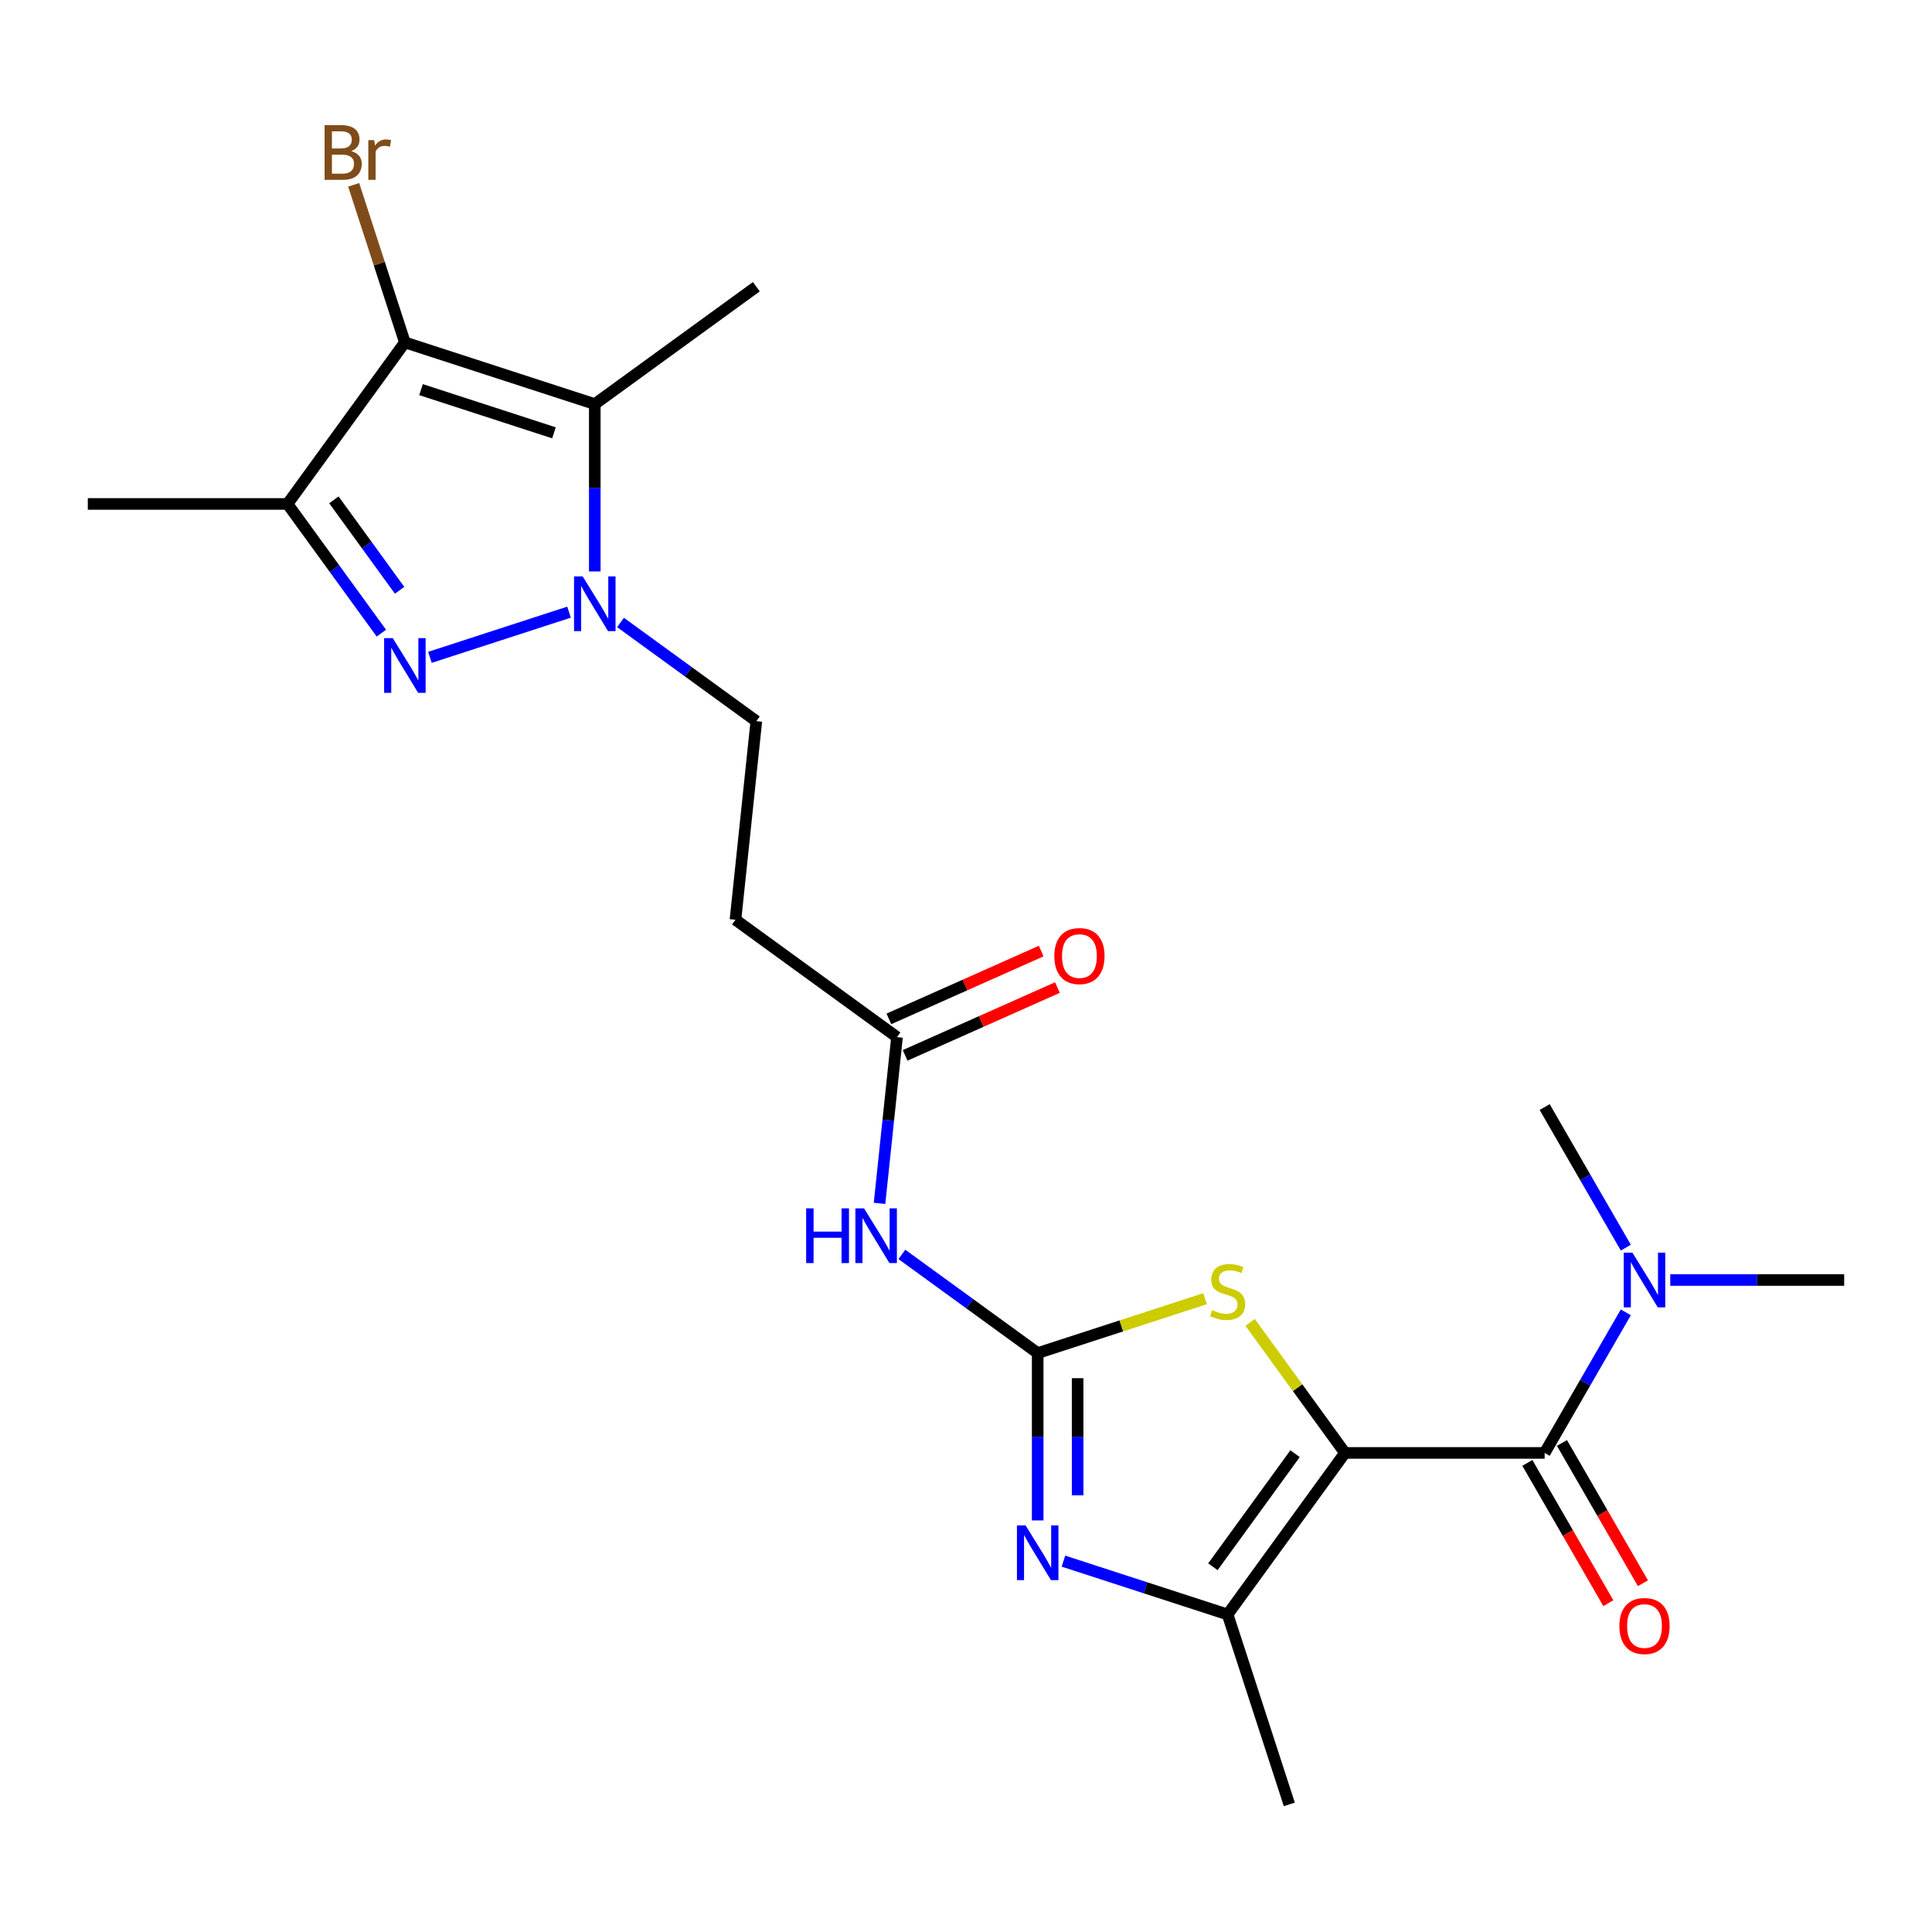 <?xml version='1.0' encoding='iso-8859-1'?>
<svg version='1.1' baseProfile='full'
              xmlns='http://www.w3.org/2000/svg'
                      xmlns:rdkit='http://www.rdkit.org/xml'
                      xmlns:xlink='http://www.w3.org/1999/xlink'
                  xml:space='preserve'
width='1000px' height='1000px' viewBox='0 0 1000 1000'>
<!-- END OF HEADER -->
<rect style='opacity:1.0;fill:#FFFFFF;stroke:none' width='1000' height='1000' x='0' y='0'> </rect>
<path class='bond-6' d='M 696.154,752.032 L 671.61,718.251' style='fill:none;fill-rule:evenodd;stroke:#000000;stroke-width:6px;stroke-linecap:butt;stroke-linejoin:miter;stroke-opacity:1' />
<path class='bond-6' d='M 671.61,718.251 L 647.067,684.469' style='fill:none;fill-rule:evenodd;stroke:#CCCC00;stroke-width:6px;stroke-linecap:butt;stroke-linejoin:miter;stroke-opacity:1' />
<path class='bond-7' d='M 696.154,752.032 L 635.403,835.649' style='fill:none;fill-rule:evenodd;stroke:#000000;stroke-width:6px;stroke-linecap:butt;stroke-linejoin:miter;stroke-opacity:1' />
<path class='bond-7' d='M 670.318,752.424 L 627.792,810.957' style='fill:none;fill-rule:evenodd;stroke:#000000;stroke-width:6px;stroke-linecap:butt;stroke-linejoin:miter;stroke-opacity:1' />
<path class='bond-9' d='M 696.154,752.032 L 799.511,752.032' style='fill:none;fill-rule:evenodd;stroke:#000000;stroke-width:6px;stroke-linecap:butt;stroke-linejoin:miter;stroke-opacity:1' />
<path class='bond-0' d='M 537.105,700.354 L 580.422,686.279' style='fill:none;fill-rule:evenodd;stroke:#000000;stroke-width:6px;stroke-linecap:butt;stroke-linejoin:miter;stroke-opacity:1' />
<path class='bond-0' d='M 580.422,686.279 L 623.739,672.205' style='fill:none;fill-rule:evenodd;stroke:#CCCC00;stroke-width:6px;stroke-linecap:butt;stroke-linejoin:miter;stroke-opacity:1' />
<path class='bond-10' d='M 537.105,700.354 L 501.958,674.818' style='fill:none;fill-rule:evenodd;stroke:#000000;stroke-width:6px;stroke-linecap:butt;stroke-linejoin:miter;stroke-opacity:1' />
<path class='bond-10' d='M 501.958,674.818 L 466.811,649.283' style='fill:none;fill-rule:evenodd;stroke:#0000FF;stroke-width:6px;stroke-linecap:butt;stroke-linejoin:miter;stroke-opacity:1' />
<path class='bond-23' d='M 537.105,700.354 L 537.105,743.66' style='fill:none;fill-rule:evenodd;stroke:#000000;stroke-width:6px;stroke-linecap:butt;stroke-linejoin:miter;stroke-opacity:1' />
<path class='bond-23' d='M 537.105,743.66 L 537.105,786.967' style='fill:none;fill-rule:evenodd;stroke:#0000FF;stroke-width:6px;stroke-linecap:butt;stroke-linejoin:miter;stroke-opacity:1' />
<path class='bond-23' d='M 557.776,713.346 L 557.776,743.66' style='fill:none;fill-rule:evenodd;stroke:#000000;stroke-width:6px;stroke-linecap:butt;stroke-linejoin:miter;stroke-opacity:1' />
<path class='bond-23' d='M 557.776,743.66 L 557.776,773.975' style='fill:none;fill-rule:evenodd;stroke:#0000FF;stroke-width:6px;stroke-linecap:butt;stroke-linejoin:miter;stroke-opacity:1' />
<path class='bond-1' d='M 321.184,322.199 L 356.331,347.735' style='fill:none;fill-rule:evenodd;stroke:#0000FF;stroke-width:6px;stroke-linecap:butt;stroke-linejoin:miter;stroke-opacity:1' />
<path class='bond-1' d='M 356.331,347.735 L 391.478,373.27' style='fill:none;fill-rule:evenodd;stroke:#000000;stroke-width:6px;stroke-linecap:butt;stroke-linejoin:miter;stroke-opacity:1' />
<path class='bond-2' d='M 294.537,316.848 L 222.536,340.242' style='fill:none;fill-rule:evenodd;stroke:#0000FF;stroke-width:6px;stroke-linecap:butt;stroke-linejoin:miter;stroke-opacity:1' />
<path class='bond-4' d='M 307.86,295.775 L 307.86,252.469' style='fill:none;fill-rule:evenodd;stroke:#0000FF;stroke-width:6px;stroke-linecap:butt;stroke-linejoin:miter;stroke-opacity:1' />
<path class='bond-4' d='M 307.86,252.469 L 307.86,209.162' style='fill:none;fill-rule:evenodd;stroke:#000000;stroke-width:6px;stroke-linecap:butt;stroke-linejoin:miter;stroke-opacity:1' />
<path class='bond-8' d='M 197.397,327.714 L 173.104,294.277' style='fill:none;fill-rule:evenodd;stroke:#0000FF;stroke-width:6px;stroke-linecap:butt;stroke-linejoin:miter;stroke-opacity:1' />
<path class='bond-8' d='M 173.104,294.277 L 148.811,260.841' style='fill:none;fill-rule:evenodd;stroke:#000000;stroke-width:6px;stroke-linecap:butt;stroke-linejoin:miter;stroke-opacity:1' />
<path class='bond-8' d='M 206.833,305.533 L 189.828,282.127' style='fill:none;fill-rule:evenodd;stroke:#0000FF;stroke-width:6px;stroke-linecap:butt;stroke-linejoin:miter;stroke-opacity:1' />
<path class='bond-8' d='M 189.828,282.127 L 172.822,258.721' style='fill:none;fill-rule:evenodd;stroke:#000000;stroke-width:6px;stroke-linecap:butt;stroke-linejoin:miter;stroke-opacity:1' />
<path class='bond-3' d='M 209.563,177.223 L 307.86,209.162' style='fill:none;fill-rule:evenodd;stroke:#000000;stroke-width:6px;stroke-linecap:butt;stroke-linejoin:miter;stroke-opacity:1' />
<path class='bond-3' d='M 217.919,201.674 L 286.728,224.031' style='fill:none;fill-rule:evenodd;stroke:#000000;stroke-width:6px;stroke-linecap:butt;stroke-linejoin:miter;stroke-opacity:1' />
<path class='bond-16' d='M 209.563,177.223 L 196.313,136.446' style='fill:none;fill-rule:evenodd;stroke:#000000;stroke-width:6px;stroke-linecap:butt;stroke-linejoin:miter;stroke-opacity:1' />
<path class='bond-16' d='M 196.313,136.446 L 183.064,95.669' style='fill:none;fill-rule:evenodd;stroke:#7F4C19;stroke-width:6px;stroke-linecap:butt;stroke-linejoin:miter;stroke-opacity:1' />
<path class='bond-24' d='M 209.563,177.223 L 148.811,260.841' style='fill:none;fill-rule:evenodd;stroke:#000000;stroke-width:6px;stroke-linecap:butt;stroke-linejoin:miter;stroke-opacity:1' />
<path class='bond-18' d='M 307.86,209.162 L 391.478,148.411' style='fill:none;fill-rule:evenodd;stroke:#000000;stroke-width:6px;stroke-linecap:butt;stroke-linejoin:miter;stroke-opacity:1' />
<path class='bond-5' d='M 550.429,808.04 L 592.916,821.845' style='fill:none;fill-rule:evenodd;stroke:#0000FF;stroke-width:6px;stroke-linecap:butt;stroke-linejoin:miter;stroke-opacity:1' />
<path class='bond-5' d='M 592.916,821.845 L 635.403,835.649' style='fill:none;fill-rule:evenodd;stroke:#000000;stroke-width:6px;stroke-linecap:butt;stroke-linejoin:miter;stroke-opacity:1' />
<path class='bond-20' d='M 635.403,835.649 L 667.342,933.947' style='fill:none;fill-rule:evenodd;stroke:#000000;stroke-width:6px;stroke-linecap:butt;stroke-linejoin:miter;stroke-opacity:1' />
<path class='bond-19' d='M 148.811,260.841 L 45.455,260.841' style='fill:none;fill-rule:evenodd;stroke:#000000;stroke-width:6px;stroke-linecap:butt;stroke-linejoin:miter;stroke-opacity:1' />
<path class='bond-14' d='M 799.511,752.032 L 820.516,715.649' style='fill:none;fill-rule:evenodd;stroke:#000000;stroke-width:6px;stroke-linecap:butt;stroke-linejoin:miter;stroke-opacity:1' />
<path class='bond-14' d='M 820.516,715.649 L 841.522,679.267' style='fill:none;fill-rule:evenodd;stroke:#0000FF;stroke-width:6px;stroke-linecap:butt;stroke-linejoin:miter;stroke-opacity:1' />
<path class='bond-15' d='M 790.56,757.2 L 811.519,793.503' style='fill:none;fill-rule:evenodd;stroke:#000000;stroke-width:6px;stroke-linecap:butt;stroke-linejoin:miter;stroke-opacity:1' />
<path class='bond-15' d='M 811.519,793.503 L 832.478,829.805' style='fill:none;fill-rule:evenodd;stroke:#FF0000;stroke-width:6px;stroke-linecap:butt;stroke-linejoin:miter;stroke-opacity:1' />
<path class='bond-15' d='M 808.462,746.864 L 829.421,783.167' style='fill:none;fill-rule:evenodd;stroke:#000000;stroke-width:6px;stroke-linecap:butt;stroke-linejoin:miter;stroke-opacity:1' />
<path class='bond-15' d='M 829.421,783.167 L 850.38,819.47' style='fill:none;fill-rule:evenodd;stroke:#FF0000;stroke-width:6px;stroke-linecap:butt;stroke-linejoin:miter;stroke-opacity:1' />
<path class='bond-11' d='M 455.247,622.859 L 459.769,579.835' style='fill:none;fill-rule:evenodd;stroke:#0000FF;stroke-width:6px;stroke-linecap:butt;stroke-linejoin:miter;stroke-opacity:1' />
<path class='bond-11' d='M 459.769,579.835 L 464.291,536.812' style='fill:none;fill-rule:evenodd;stroke:#000000;stroke-width:6px;stroke-linecap:butt;stroke-linejoin:miter;stroke-opacity:1' />
<path class='bond-12' d='M 464.291,536.812 L 380.674,476.061' style='fill:none;fill-rule:evenodd;stroke:#000000;stroke-width:6px;stroke-linecap:butt;stroke-linejoin:miter;stroke-opacity:1' />
<path class='bond-17' d='M 468.495,546.254 L 507.914,528.704' style='fill:none;fill-rule:evenodd;stroke:#000000;stroke-width:6px;stroke-linecap:butt;stroke-linejoin:miter;stroke-opacity:1' />
<path class='bond-17' d='M 507.914,528.704 L 547.332,511.154' style='fill:none;fill-rule:evenodd;stroke:#FF0000;stroke-width:6px;stroke-linecap:butt;stroke-linejoin:miter;stroke-opacity:1' />
<path class='bond-17' d='M 460.087,527.37 L 499.506,509.82' style='fill:none;fill-rule:evenodd;stroke:#000000;stroke-width:6px;stroke-linecap:butt;stroke-linejoin:miter;stroke-opacity:1' />
<path class='bond-17' d='M 499.506,509.82 L 538.924,492.27' style='fill:none;fill-rule:evenodd;stroke:#FF0000;stroke-width:6px;stroke-linecap:butt;stroke-linejoin:miter;stroke-opacity:1' />
<path class='bond-13' d='M 380.674,476.061 L 391.478,373.27' style='fill:none;fill-rule:evenodd;stroke:#000000;stroke-width:6px;stroke-linecap:butt;stroke-linejoin:miter;stroke-opacity:1' />
<path class='bond-21' d='M 864.513,662.523 L 909.529,662.523' style='fill:none;fill-rule:evenodd;stroke:#0000FF;stroke-width:6px;stroke-linecap:butt;stroke-linejoin:miter;stroke-opacity:1' />
<path class='bond-21' d='M 909.529,662.523 L 954.545,662.523' style='fill:none;fill-rule:evenodd;stroke:#000000;stroke-width:6px;stroke-linecap:butt;stroke-linejoin:miter;stroke-opacity:1' />
<path class='bond-22' d='M 841.522,645.779 L 820.516,609.396' style='fill:none;fill-rule:evenodd;stroke:#0000FF;stroke-width:6px;stroke-linecap:butt;stroke-linejoin:miter;stroke-opacity:1' />
<path class='bond-22' d='M 820.516,609.396 L 799.511,573.013' style='fill:none;fill-rule:evenodd;stroke:#000000;stroke-width:6px;stroke-linecap:butt;stroke-linejoin:miter;stroke-opacity:1' />
<path  class='atom-2' d='M 301.6 298.359
L 310.88 313.359
Q 311.8 314.839, 313.28 317.519
Q 314.76 320.199, 314.84 320.359
L 314.84 298.359
L 318.6 298.359
L 318.6 326.679
L 314.72 326.679
L 304.76 310.279
Q 303.6 308.359, 302.36 306.159
Q 301.16 303.959, 300.8 303.279
L 300.8 326.679
L 297.12 326.679
L 297.12 298.359
L 301.6 298.359
' fill='#0000FF'/>
<path  class='atom-3' d='M 203.303 330.298
L 212.583 345.298
Q 213.503 346.778, 214.983 349.458
Q 216.463 352.138, 216.543 352.298
L 216.543 330.298
L 220.303 330.298
L 220.303 358.618
L 216.423 358.618
L 206.463 342.218
Q 205.303 340.298, 204.063 338.098
Q 202.863 335.898, 202.503 335.218
L 202.503 358.618
L 198.823 358.618
L 198.823 330.298
L 203.303 330.298
' fill='#0000FF'/>
<path  class='atom-6' d='M 530.845 789.55
L 540.125 804.55
Q 541.045 806.03, 542.525 808.71
Q 544.005 811.39, 544.085 811.55
L 544.085 789.55
L 547.845 789.55
L 547.845 817.87
L 543.965 817.87
L 534.005 801.47
Q 532.845 799.55, 531.605 797.35
Q 530.405 795.15, 530.045 794.47
L 530.045 817.87
L 526.365 817.87
L 526.365 789.55
L 530.845 789.55
' fill='#0000FF'/>
<path  class='atom-7' d='M 627.403 678.135
Q 627.723 678.255, 629.043 678.815
Q 630.363 679.375, 631.803 679.735
Q 633.283 680.055, 634.723 680.055
Q 637.403 680.055, 638.963 678.775
Q 640.523 677.455, 640.523 675.175
Q 640.523 673.615, 639.723 672.655
Q 638.963 671.695, 637.763 671.175
Q 636.563 670.655, 634.563 670.055
Q 632.043 669.295, 630.523 668.575
Q 629.043 667.855, 627.963 666.335
Q 626.923 664.815, 626.923 662.255
Q 626.923 658.695, 629.323 656.495
Q 631.763 654.295, 636.563 654.295
Q 639.843 654.295, 643.563 655.855
L 642.643 658.935
Q 639.243 657.535, 636.683 657.535
Q 633.923 657.535, 632.403 658.695
Q 630.883 659.815, 630.923 661.775
Q 630.923 663.295, 631.683 664.215
Q 632.483 665.135, 633.603 665.655
Q 634.763 666.175, 636.683 666.775
Q 639.243 667.575, 640.763 668.375
Q 642.283 669.175, 643.363 670.815
Q 644.483 672.415, 644.483 675.175
Q 644.483 679.095, 641.843 681.215
Q 639.243 683.295, 634.883 683.295
Q 632.363 683.295, 630.443 682.735
Q 628.563 682.215, 626.323 681.295
L 627.403 678.135
' fill='#CCCC00'/>
<path  class='atom-11' d='M 417.267 625.442
L 421.107 625.442
L 421.107 637.482
L 435.587 637.482
L 435.587 625.442
L 439.427 625.442
L 439.427 653.762
L 435.587 653.762
L 435.587 640.682
L 421.107 640.682
L 421.107 653.762
L 417.267 653.762
L 417.267 625.442
' fill='#0000FF'/>
<path  class='atom-11' d='M 447.227 625.442
L 456.507 640.442
Q 457.427 641.922, 458.907 644.602
Q 460.387 647.282, 460.467 647.442
L 460.467 625.442
L 464.227 625.442
L 464.227 653.762
L 460.347 653.762
L 450.387 637.362
Q 449.227 635.442, 447.987 633.242
Q 446.787 631.042, 446.427 630.362
L 446.427 653.762
L 442.747 653.762
L 442.747 625.442
L 447.227 625.442
' fill='#0000FF'/>
<path  class='atom-15' d='M 844.929 648.363
L 854.209 663.363
Q 855.129 664.843, 856.609 667.523
Q 858.089 670.203, 858.169 670.363
L 858.169 648.363
L 861.929 648.363
L 861.929 676.683
L 858.049 676.683
L 848.089 660.283
Q 846.929 658.363, 845.689 656.163
Q 844.489 653.963, 844.129 653.283
L 844.129 676.683
L 840.449 676.683
L 840.449 648.363
L 844.929 648.363
' fill='#0000FF'/>
<path  class='atom-16' d='M 838.189 841.622
Q 838.189 834.822, 841.549 831.022
Q 844.909 827.222, 851.189 827.222
Q 857.469 827.222, 860.829 831.022
Q 864.189 834.822, 864.189 841.622
Q 864.189 848.502, 860.789 852.422
Q 857.389 856.302, 851.189 856.302
Q 844.949 856.302, 841.549 852.422
Q 838.189 848.542, 838.189 841.622
M 851.189 853.102
Q 855.509 853.102, 857.829 850.222
Q 860.189 847.302, 860.189 841.622
Q 860.189 836.062, 857.829 833.262
Q 855.509 830.422, 851.189 830.422
Q 846.869 830.422, 844.509 833.222
Q 842.189 836.022, 842.189 841.622
Q 842.189 847.342, 844.509 850.222
Q 846.869 853.102, 851.189 853.102
' fill='#FF0000'/>
<path  class='atom-17' d='M 181.764 78.205
Q 184.484 78.965, 185.844 80.645
Q 187.244 82.285, 187.244 84.725
Q 187.244 88.645, 184.724 90.885
Q 182.244 93.085, 177.524 93.085
L 168.004 93.085
L 168.004 64.765
L 176.364 64.765
Q 181.204 64.765, 183.644 66.725
Q 186.084 68.685, 186.084 72.285
Q 186.084 76.565, 181.764 78.205
M 171.804 67.965
L 171.804 76.845
L 176.364 76.845
Q 179.164 76.845, 180.604 75.725
Q 182.084 74.565, 182.084 72.285
Q 182.084 67.965, 176.364 67.965
L 171.804 67.965
M 177.524 89.885
Q 180.284 89.885, 181.764 88.565
Q 183.244 87.245, 183.244 84.725
Q 183.244 82.405, 181.604 81.245
Q 180.004 80.045, 176.924 80.045
L 171.804 80.045
L 171.804 89.885
L 177.524 89.885
' fill='#7F4C19'/>
<path  class='atom-17' d='M 193.684 72.525
L 194.124 75.365
Q 196.284 72.165, 199.804 72.165
Q 200.924 72.165, 202.444 72.565
L 201.844 75.925
Q 200.124 75.525, 199.164 75.525
Q 197.484 75.525, 196.364 76.205
Q 195.284 76.845, 194.404 78.405
L 194.404 93.085
L 190.644 93.085
L 190.644 72.525
L 193.684 72.525
' fill='#7F4C19'/>
<path  class='atom-18' d='M 545.712 494.853
Q 545.712 488.053, 549.072 484.253
Q 552.432 480.453, 558.712 480.453
Q 564.992 480.453, 568.352 484.253
Q 571.712 488.053, 571.712 494.853
Q 571.712 501.733, 568.312 505.653
Q 564.912 509.533, 558.712 509.533
Q 552.472 509.533, 549.072 505.653
Q 545.712 501.773, 545.712 494.853
M 558.712 506.333
Q 563.032 506.333, 565.352 503.453
Q 567.712 500.533, 567.712 494.853
Q 567.712 489.293, 565.352 486.493
Q 563.032 483.653, 558.712 483.653
Q 554.392 483.653, 552.032 486.453
Q 549.712 489.253, 549.712 494.853
Q 549.712 500.573, 552.032 503.453
Q 554.392 506.333, 558.712 506.333
' fill='#FF0000'/>
</svg>
